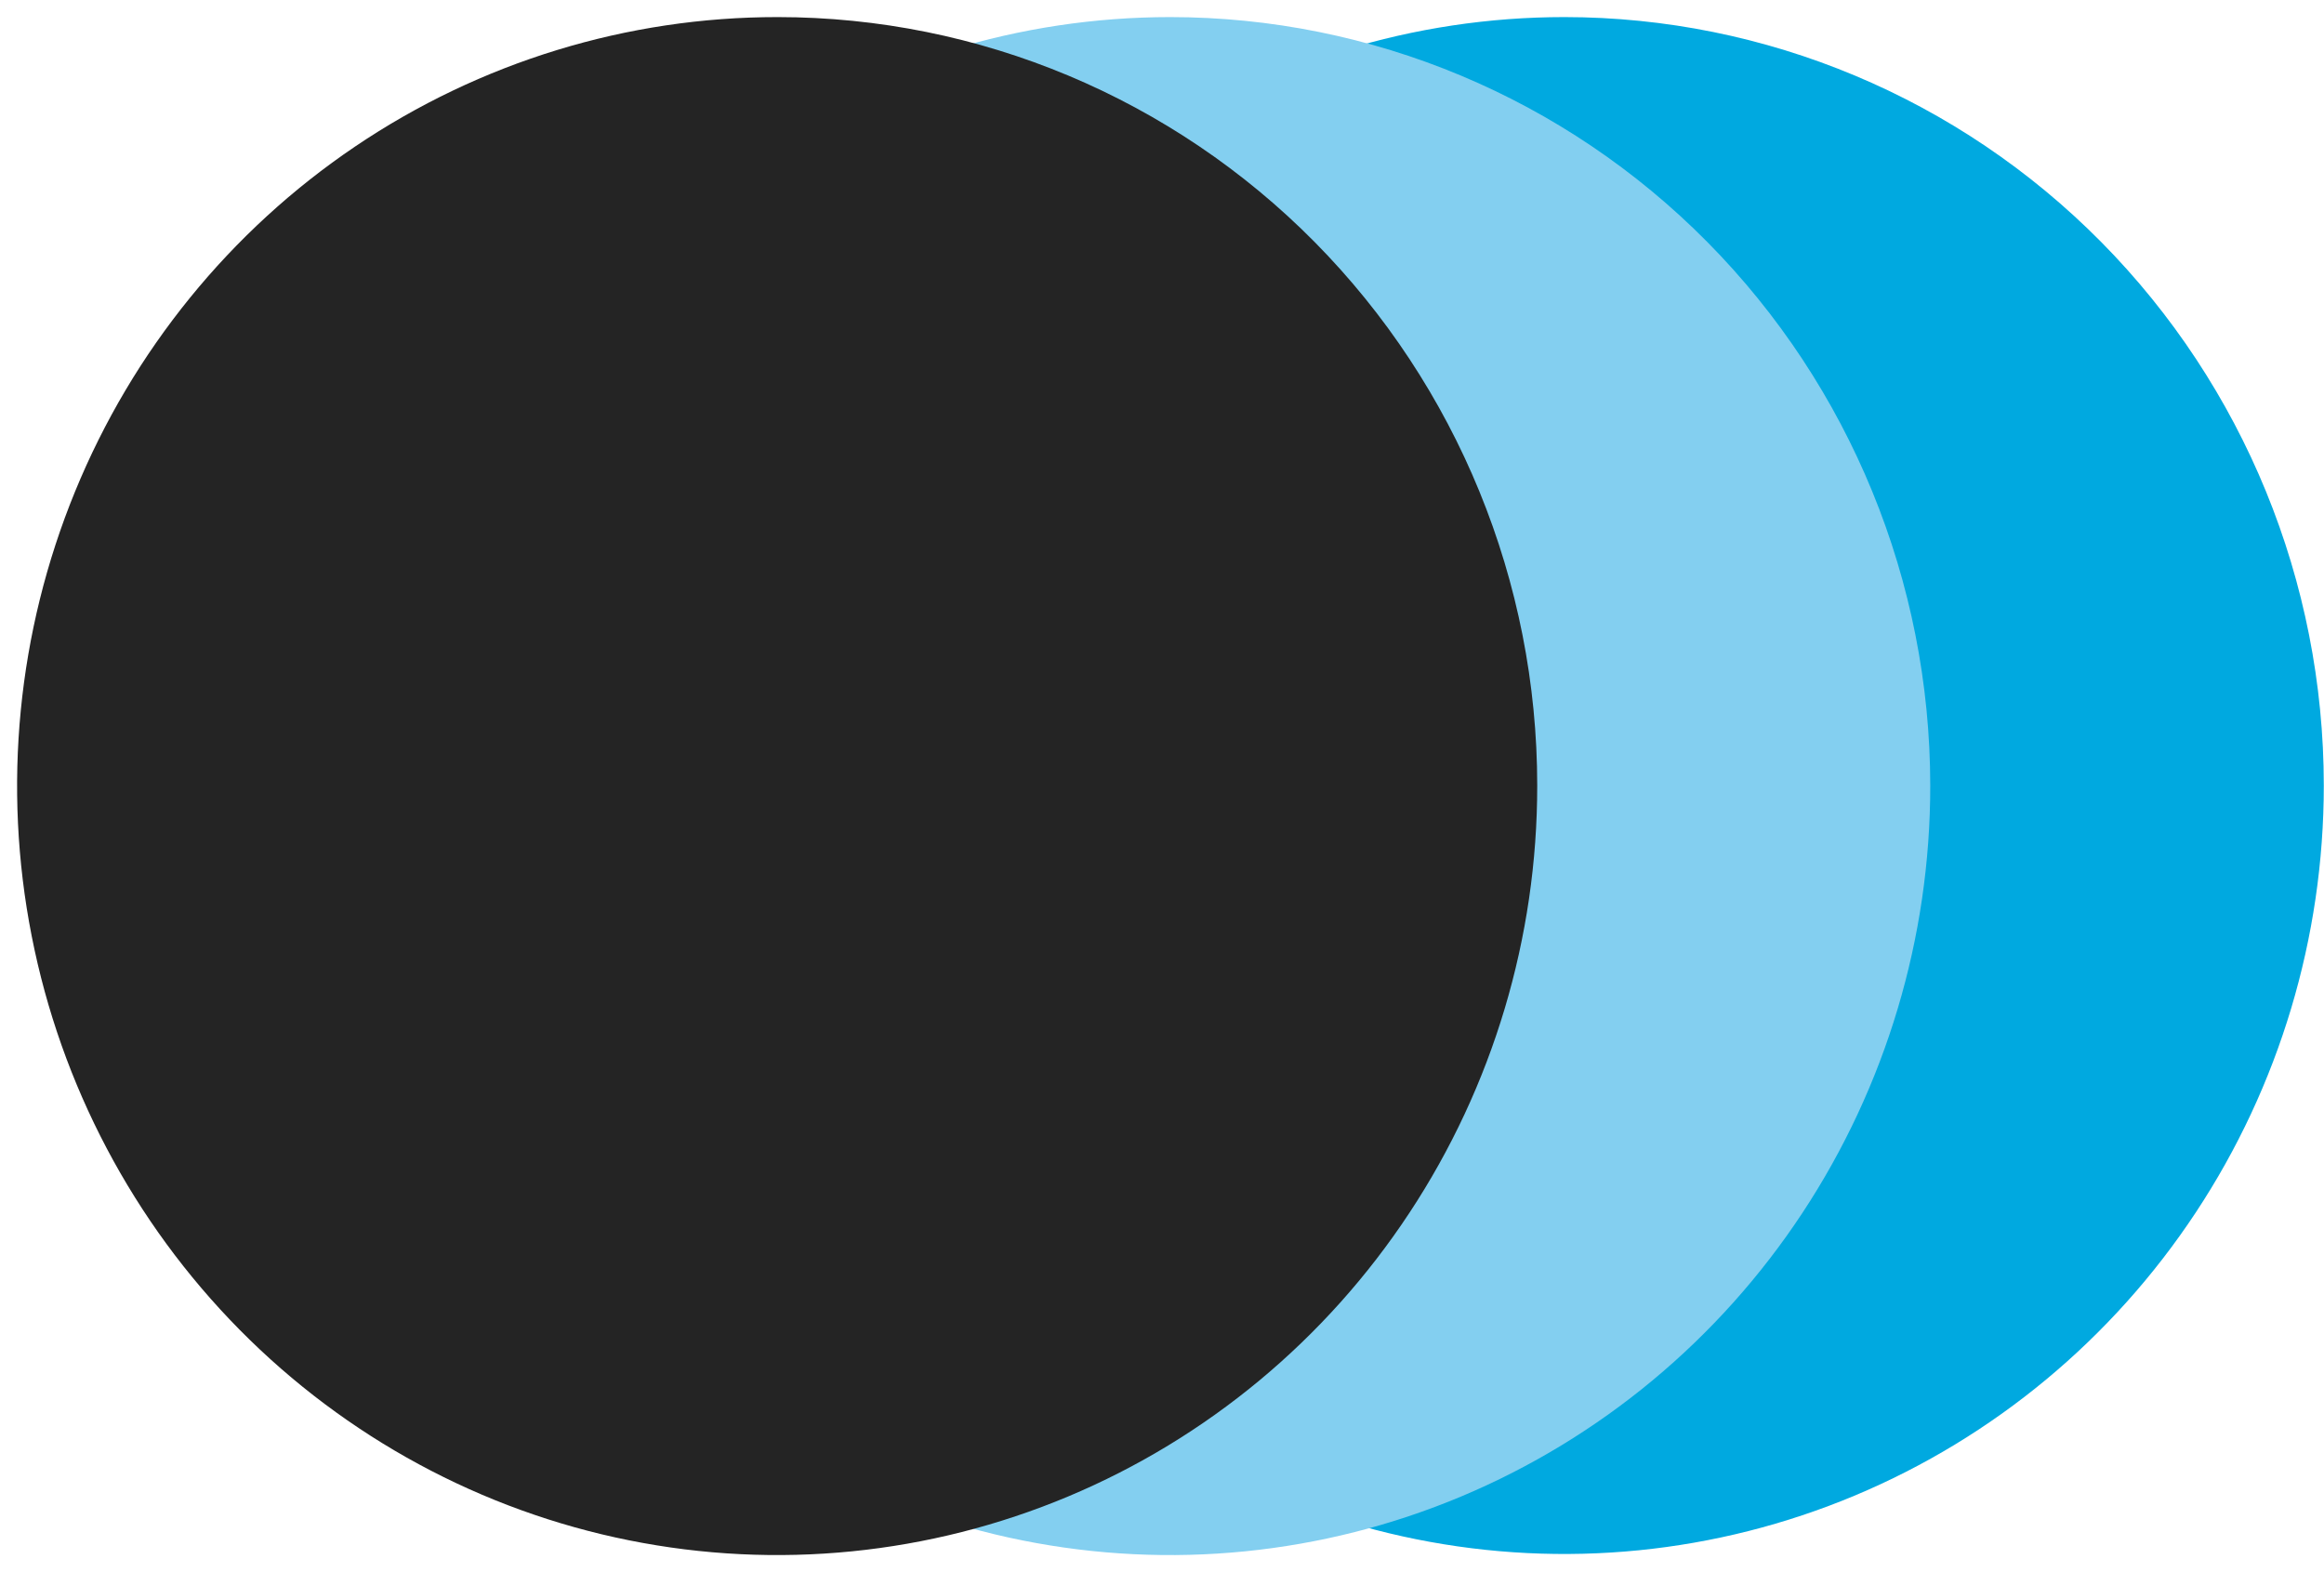 <svg width="68" height="46" viewBox="0 0 68 46" fill="none" xmlns="http://www.w3.org/2000/svg"><path d="M67.994 22.984C67.994 27.431 66.691 31.778 64.249 35.475C61.807 39.173 58.336 42.055 54.275 43.757C50.214 45.458 45.746 45.904 41.435 45.036C37.124 44.169 33.164 42.027 30.056 38.883C26.948 35.738 24.831 31.732 23.974 27.37C23.116 23.009 23.556 18.488 25.239 14.38C26.921 10.271 29.769 6.76 33.424 4.289C37.078 1.819 41.375 0.5 45.77 0.5C51.665 0.5 57.317 2.869 61.485 7.085C65.653 11.302 67.994 17.021 67.994 22.984Z" fill="#00A9E0"/><path d="M56.479 22.984C56.482 27.435 55.18 31.787 52.738 35.489C50.297 39.191 46.824 42.077 42.761 43.783C38.697 45.488 34.225 45.936 29.91 45.07C25.595 44.203 21.631 42.062 18.519 38.916C15.408 35.77 13.288 31.76 12.428 27.395C11.569 23.03 12.009 18.506 13.691 14.393C15.374 10.281 18.225 6.766 21.882 4.293C25.54 1.82 29.84 0.5 34.239 0.5C40.135 0.5 45.789 2.868 49.959 7.084C54.13 11.301 56.475 17.02 56.479 22.984Z" fill="#83CFF0"/><path d="M44.979 22.984C44.982 27.436 43.68 31.788 41.237 35.49C38.795 39.193 35.322 42.079 31.257 43.784C27.193 45.489 22.72 45.936 18.405 45.068C14.089 44.201 10.125 42.057 7.014 38.91C3.903 35.762 1.784 31.752 0.927 27.386C0.069 23.02 0.511 18.494 2.196 14.382C3.881 10.27 6.734 6.756 10.394 4.285C14.053 1.814 18.355 0.497 22.755 0.5C28.649 0.5 34.302 2.869 38.47 7.085C42.637 11.302 44.979 17.021 44.979 22.984Z" fill="#242424"/></svg>